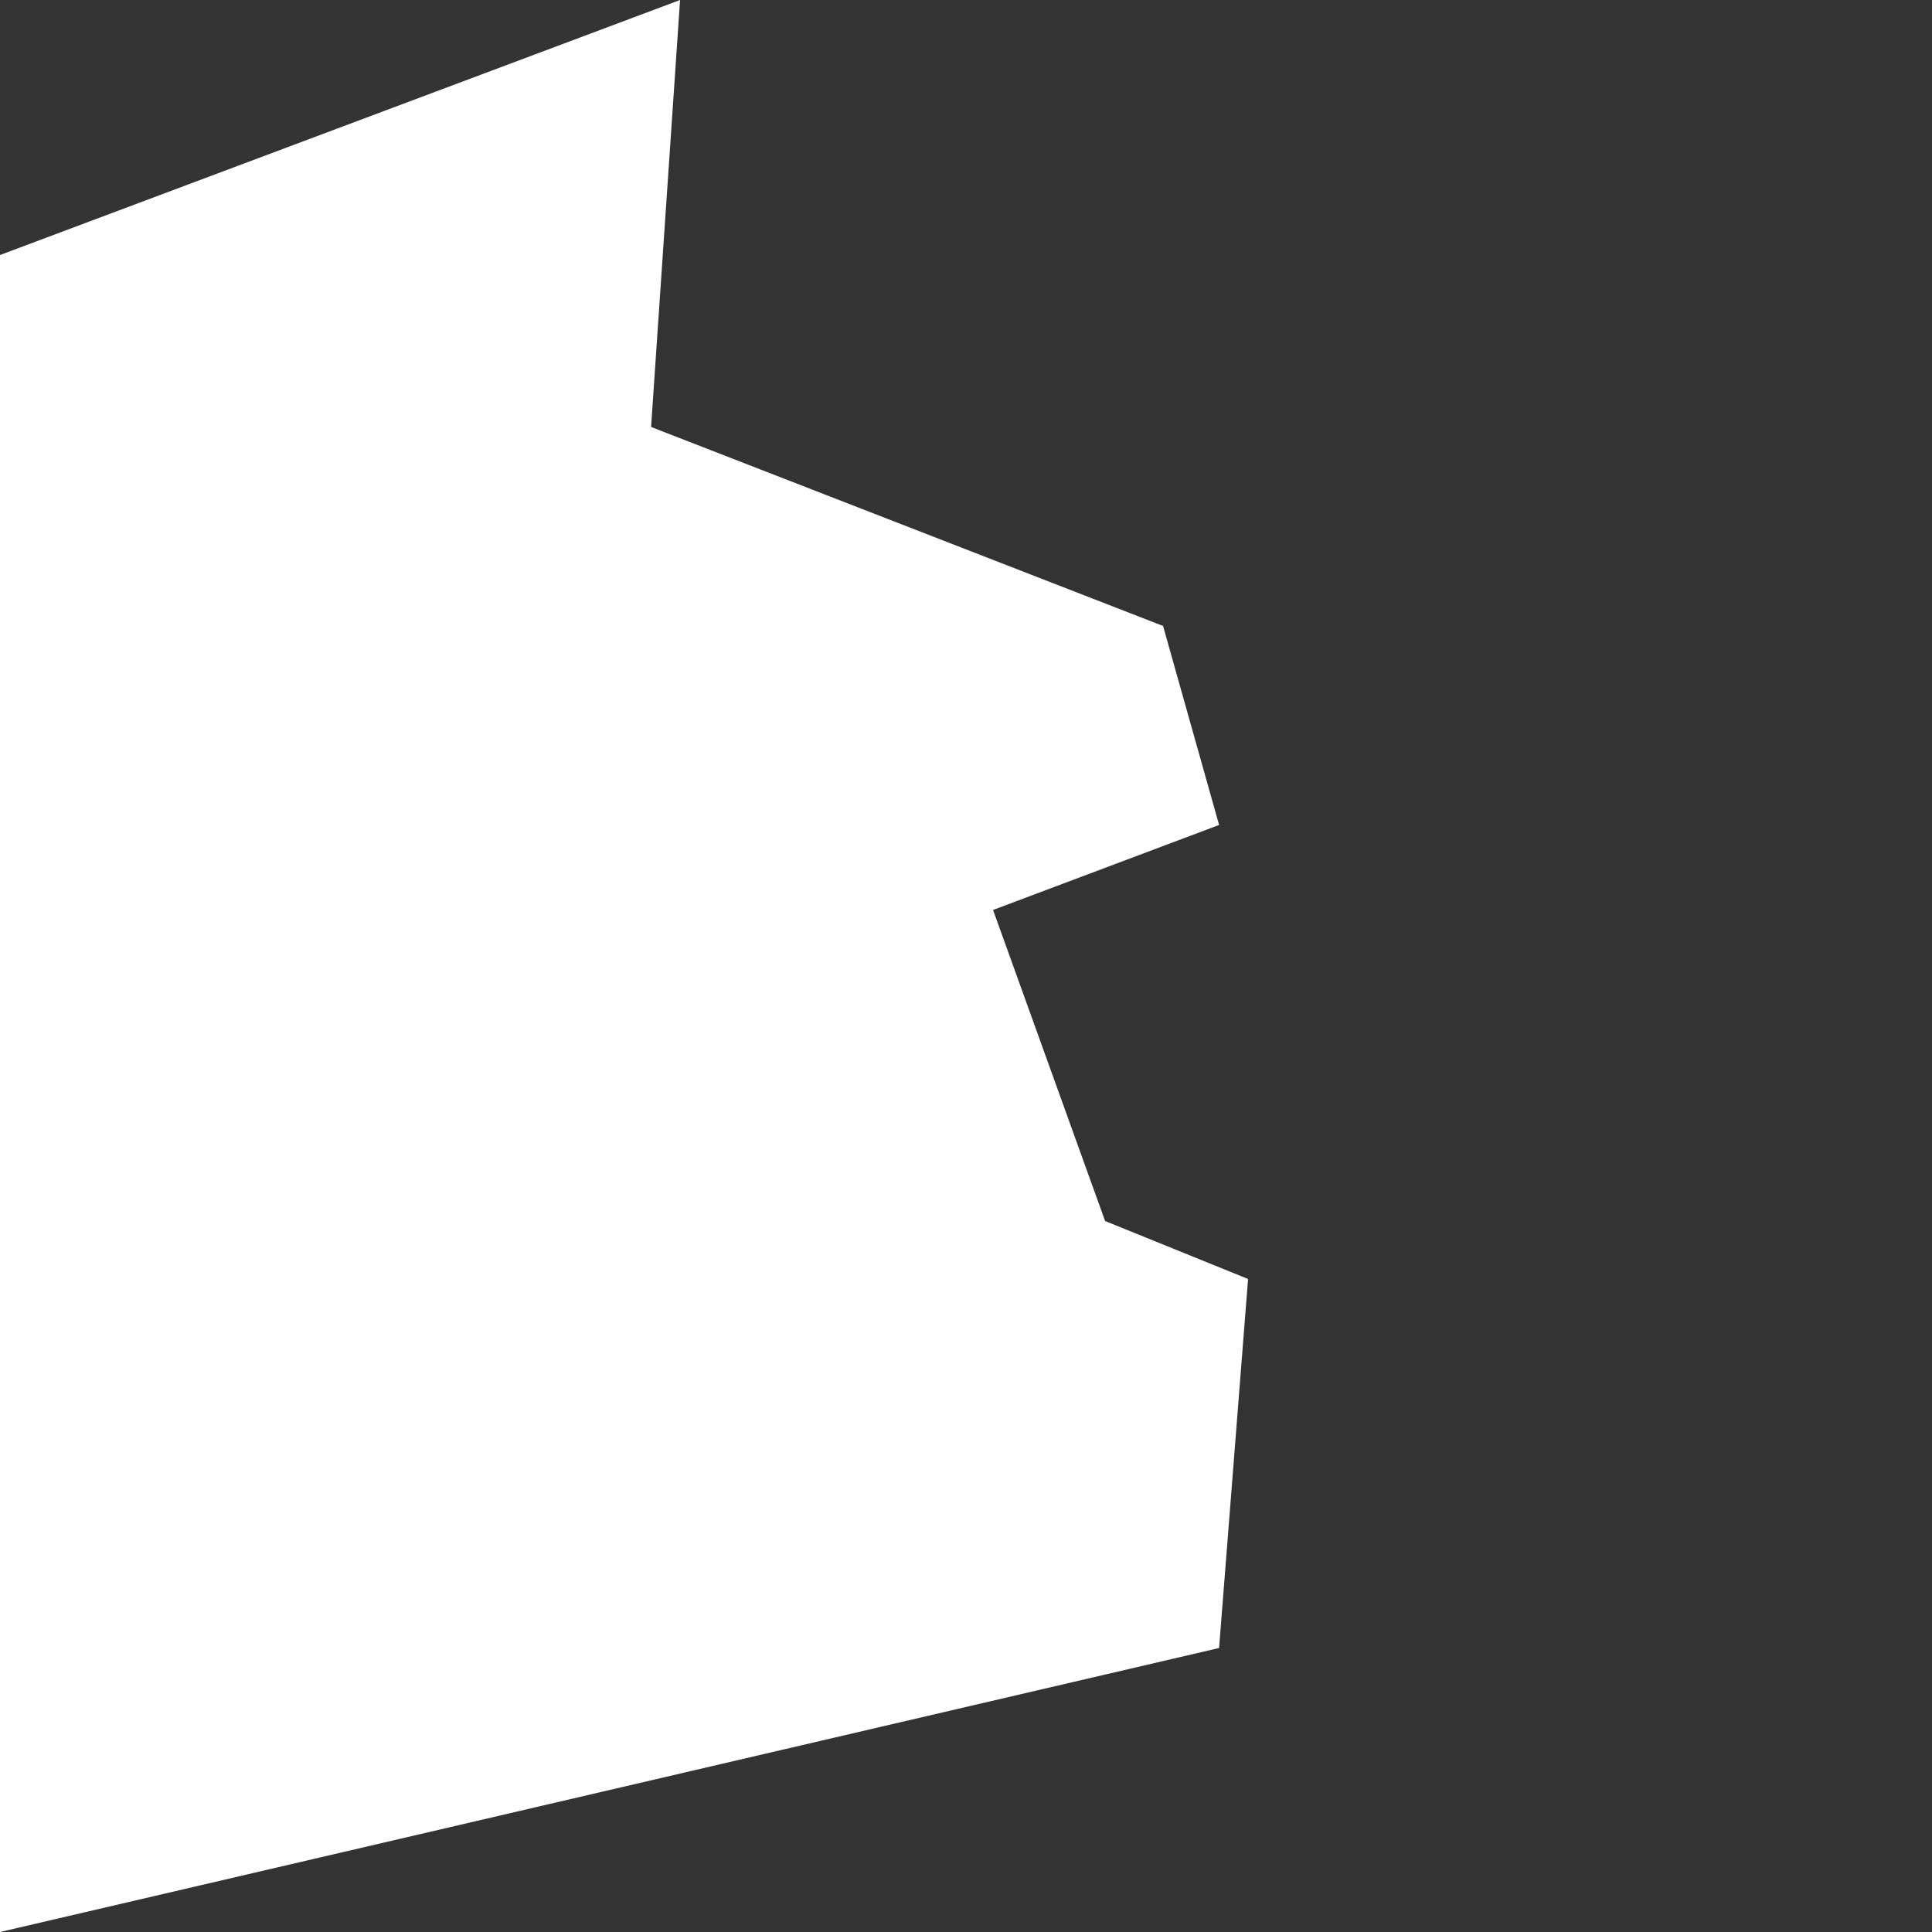 <svg width="1" height="1" viewBox="0 0 1 1" fill="none" xmlns="http://www.w3.org/2000/svg">
<rect x="0" y="0" width="1" height="1" fill="#333333" stroke="none"/>
<path fill-rule="evenodd" clip-rule="evenodd" d="M0.602 0.324L0.631 0.427L0.514 0.471L0.572 0.632L0.646 0.662L0.631 0.853L0 1V0.927V0.132L0.352 0L0.337 0.221L0.602 0.324Z" fill="white"/>
</svg>
